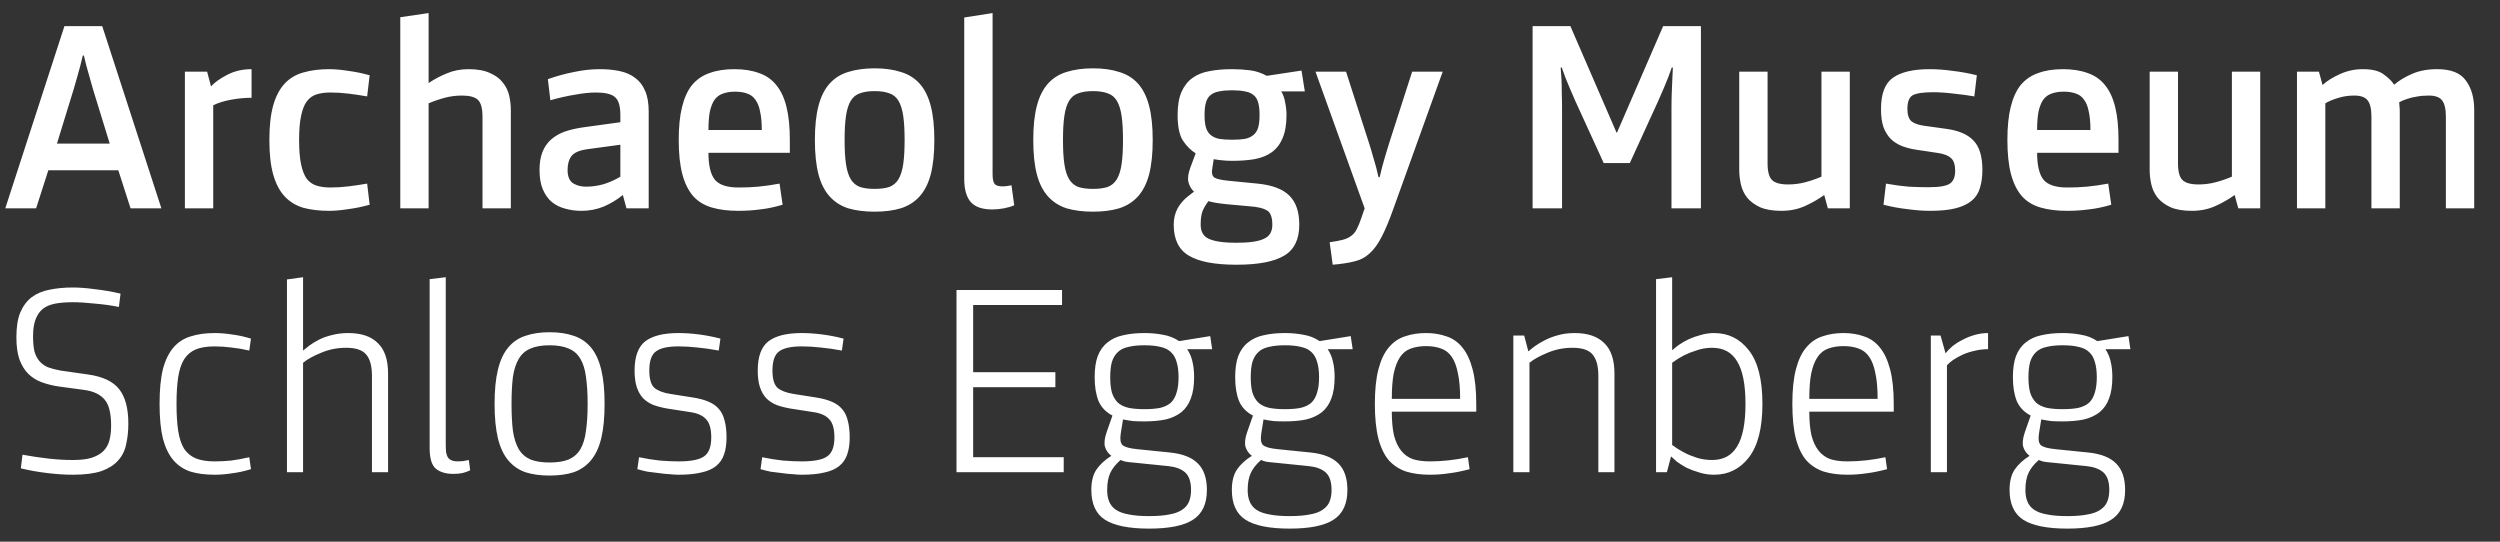 <?xml version="1.0" encoding="UTF-8"?>
<svg xmlns="http://www.w3.org/2000/svg" width="180" height="39" viewBox="0 0 180 39" fill="none">
  <rect x="0" y="0" width="180" height="39" fill="#333333" stroke="none"/>
  <path d="M9.4 15L8.52 12.26H3.48L2.6 15H0.38L4.64 1.88H7.36L11.62 15H9.4ZM7.9 10.34L6.7 6.44C6.607 6.12 6.52 5.813 6.44 5.52C6.36 5.227 6.287 4.967 6.22 4.74C6.153 4.473 6.093 4.227 6.04 4H5.96C5.907 4.227 5.847 4.473 5.78 4.74C5.713 4.993 5.64 5.26 5.56 5.54C5.48 5.82 5.393 6.12 5.3 6.44L4.1 10.34H7.9ZM18.112 7.04C17.632 7.04 17.139 7.087 16.632 7.18C16.125 7.273 15.699 7.407 15.352 7.58V15H13.312V5.16H14.912L15.192 6.22C15.459 5.927 15.852 5.647 16.372 5.38C16.892 5.113 17.472 4.98 18.112 4.98V7.04ZM23.775 13.5C24.215 13.5 24.648 13.473 25.075 13.42C25.515 13.367 25.968 13.3 26.435 13.22L26.615 14.74C26.095 14.887 25.575 14.993 25.055 15.06C24.548 15.14 24.095 15.18 23.695 15.18C23.001 15.18 22.381 15.107 21.835 14.96C21.301 14.8 20.855 14.527 20.495 14.14C20.135 13.753 19.861 13.233 19.675 12.58C19.488 11.927 19.395 11.093 19.395 10.08C19.395 9.067 19.488 8.233 19.675 7.58C19.861 6.927 20.135 6.407 20.495 6.02C20.855 5.633 21.301 5.367 21.835 5.22C22.381 5.06 23.001 4.98 23.695 4.98C24.095 4.98 24.548 5.02 25.055 5.1C25.575 5.167 26.095 5.273 26.615 5.42L26.435 6.94C25.968 6.86 25.515 6.793 25.075 6.74C24.648 6.687 24.215 6.66 23.775 6.66C23.401 6.66 23.068 6.707 22.775 6.8C22.495 6.893 22.261 7.067 22.075 7.32C21.901 7.56 21.768 7.907 21.675 8.36C21.581 8.8 21.535 9.373 21.535 10.08C21.535 10.787 21.581 11.367 21.675 11.82C21.768 12.26 21.901 12.607 22.075 12.86C22.261 13.1 22.495 13.267 22.775 13.36C23.068 13.453 23.401 13.5 23.775 13.5ZM33.74 4.98C34.367 4.98 34.88 5.073 35.28 5.26C35.68 5.433 35.987 5.66 36.2 5.94C36.427 6.22 36.58 6.533 36.66 6.88C36.74 7.227 36.78 7.573 36.78 7.92V15H34.74V8.4C34.74 7.813 34.633 7.413 34.42 7.2C34.207 6.987 33.82 6.88 33.26 6.88C32.833 6.88 32.42 6.933 32.02 7.04C31.62 7.147 31.233 7.28 30.86 7.44V15H28.82V1.24L30.86 0.94V5.98C31.273 5.7 31.713 5.467 32.18 5.28C32.647 5.08 33.167 4.98 33.74 4.98ZM46.706 15H45.106L44.846 14.04C44.42 14.387 43.953 14.667 43.446 14.88C42.953 15.08 42.426 15.18 41.866 15.18C41.453 15.18 41.06 15.127 40.686 15.02C40.326 14.927 40.006 14.767 39.726 14.54C39.46 14.313 39.246 14.013 39.086 13.64C38.926 13.267 38.846 12.8 38.846 12.24C38.846 11.72 38.92 11.28 39.066 10.92C39.213 10.56 39.426 10.26 39.706 10.02C39.986 9.78 40.32 9.593 40.706 9.46C41.106 9.327 41.553 9.227 42.046 9.16L44.666 8.8V8.28C44.666 7.627 44.533 7.193 44.266 6.98C44.013 6.767 43.56 6.66 42.906 6.66C42.48 6.66 41.973 6.713 41.386 6.82C40.813 6.913 40.226 7.047 39.626 7.22L39.446 5.7C40.086 5.473 40.72 5.3 41.346 5.18C41.973 5.047 42.586 4.98 43.186 4.98C43.72 4.98 44.2 5.027 44.626 5.12C45.066 5.213 45.44 5.38 45.746 5.62C46.053 5.847 46.286 6.153 46.446 6.54C46.62 6.927 46.706 7.42 46.706 8.02V15ZM44.666 10.42L42.306 10.74C41.72 10.82 41.333 10.987 41.146 11.24C40.96 11.48 40.866 11.813 40.866 12.24C40.866 12.707 41 13.027 41.266 13.2C41.533 13.36 41.84 13.44 42.186 13.44C42.626 13.44 43.053 13.38 43.466 13.26C43.893 13.127 44.293 12.947 44.666 12.72V10.42ZM56.868 11H51.008C51.008 11.907 51.162 12.553 51.468 12.94C51.788 13.313 52.355 13.5 53.168 13.5C53.688 13.5 54.162 13.48 54.588 13.44C55.028 13.4 55.542 13.327 56.128 13.22L56.348 14.74C55.775 14.913 55.228 15.027 54.708 15.08C54.202 15.147 53.688 15.18 53.168 15.18C52.435 15.18 51.795 15.1 51.248 14.94C50.702 14.78 50.255 14.507 49.908 14.12C49.562 13.72 49.302 13.193 49.128 12.54C48.955 11.887 48.868 11.067 48.868 10.08C48.868 9.133 48.948 8.34 49.108 7.7C49.268 7.047 49.508 6.52 49.828 6.12C50.162 5.72 50.582 5.433 51.088 5.26C51.595 5.073 52.188 4.98 52.868 4.98C53.548 4.98 54.142 5.073 54.648 5.26C55.155 5.433 55.568 5.72 55.888 6.12C56.222 6.52 56.468 7.047 56.628 7.7C56.788 8.34 56.868 9.133 56.868 10.08V11ZM54.848 9.36C54.848 8.827 54.808 8.387 54.728 8.04C54.662 7.68 54.548 7.393 54.388 7.18C54.242 6.967 54.048 6.82 53.808 6.74C53.568 6.647 53.275 6.6 52.928 6.6C52.582 6.6 52.288 6.647 52.048 6.74C51.808 6.82 51.608 6.967 51.448 7.18C51.302 7.393 51.188 7.68 51.108 8.04C51.042 8.387 51.008 8.827 51.008 9.36H54.848ZM62.972 4.92C63.692 4.92 64.319 5.007 64.852 5.18C65.399 5.34 65.852 5.62 66.212 6.02C66.572 6.42 66.839 6.953 67.012 7.62C67.185 8.273 67.272 9.093 67.272 10.08C67.272 11.067 67.185 11.893 67.012 12.56C66.839 13.213 66.572 13.74 66.212 14.14C65.852 14.54 65.399 14.827 64.852 15C64.319 15.16 63.692 15.24 62.972 15.24C62.252 15.24 61.619 15.16 61.072 15C60.539 14.827 60.092 14.54 59.732 14.14C59.372 13.74 59.105 13.213 58.932 12.56C58.759 11.893 58.672 11.067 58.672 10.08C58.672 9.093 58.759 8.273 58.932 7.62C59.105 6.953 59.372 6.42 59.732 6.02C60.092 5.62 60.539 5.34 61.072 5.18C61.619 5.007 62.252 4.92 62.972 4.92ZM62.972 13.6C63.399 13.6 63.752 13.553 64.032 13.46C64.312 13.353 64.532 13.167 64.692 12.9C64.852 12.633 64.965 12.273 65.032 11.82C65.099 11.367 65.132 10.787 65.132 10.08C65.132 9.373 65.099 8.793 65.032 8.34C64.965 7.887 64.852 7.527 64.692 7.26C64.532 6.993 64.312 6.813 64.032 6.72C63.752 6.613 63.399 6.56 62.972 6.56C62.545 6.56 62.192 6.613 61.912 6.72C61.632 6.813 61.412 6.993 61.252 7.26C61.092 7.527 60.979 7.887 60.912 8.34C60.845 8.793 60.812 9.373 60.812 10.08C60.812 10.787 60.845 11.367 60.912 11.82C60.979 12.273 61.092 12.633 61.252 12.9C61.412 13.167 61.632 13.353 61.912 13.46C62.192 13.553 62.545 13.6 62.972 13.6ZM71.466 12.54C71.466 12.9 71.519 13.14 71.626 13.26C71.732 13.367 71.925 13.42 72.206 13.42C72.365 13.42 72.572 13.393 72.826 13.34L73.025 14.78C72.812 14.873 72.566 14.947 72.285 15C72.005 15.053 71.725 15.08 71.445 15.08C70.739 15.08 70.225 14.907 69.906 14.56C69.585 14.2 69.425 13.64 69.425 12.88V1.26L71.466 0.94V12.54ZM78.695 4.92C79.415 4.92 80.041 5.007 80.575 5.18C81.121 5.34 81.575 5.62 81.935 6.02C82.295 6.42 82.561 6.953 82.735 7.62C82.908 8.273 82.995 9.093 82.995 10.08C82.995 11.067 82.908 11.893 82.735 12.56C82.561 13.213 82.295 13.74 81.935 14.14C81.575 14.54 81.121 14.827 80.575 15C80.041 15.16 79.415 15.24 78.695 15.24C77.975 15.24 77.341 15.16 76.795 15C76.261 14.827 75.815 14.54 75.455 14.14C75.095 13.74 74.828 13.213 74.655 12.56C74.481 11.893 74.395 11.067 74.395 10.08C74.395 9.093 74.481 8.273 74.655 7.62C74.828 6.953 75.095 6.42 75.455 6.02C75.815 5.62 76.261 5.34 76.795 5.18C77.341 5.007 77.975 4.92 78.695 4.92ZM78.695 13.6C79.121 13.6 79.475 13.553 79.755 13.46C80.035 13.353 80.255 13.167 80.415 12.9C80.575 12.633 80.688 12.273 80.755 11.82C80.821 11.367 80.855 10.787 80.855 10.08C80.855 9.373 80.821 8.793 80.755 8.34C80.688 7.887 80.575 7.527 80.415 7.26C80.255 6.993 80.035 6.813 79.755 6.72C79.475 6.613 79.121 6.56 78.695 6.56C78.268 6.56 77.915 6.613 77.635 6.72C77.355 6.813 77.135 6.993 76.975 7.26C76.815 7.527 76.701 7.887 76.635 8.34C76.568 8.793 76.535 9.373 76.535 10.08C76.535 10.787 76.568 11.367 76.635 11.82C76.701 12.273 76.815 12.633 76.975 12.9C77.135 13.167 77.355 13.353 77.635 13.46C77.915 13.553 78.268 13.6 78.695 13.6ZM87.288 12.1C87.222 12.433 87.268 12.66 87.428 12.78C87.588 12.887 87.948 12.967 88.508 13.02L90.548 13.22C91.602 13.327 92.362 13.613 92.828 14.08C93.308 14.547 93.548 15.247 93.548 16.18C93.548 17.233 93.188 17.973 92.468 18.4C91.748 18.84 90.602 19.06 89.028 19.06C87.455 19.06 86.308 18.84 85.588 18.4C84.868 17.973 84.508 17.233 84.508 16.18C84.508 15.74 84.602 15.347 84.788 15C84.988 14.653 85.235 14.367 85.528 14.14L85.968 13.8C85.781 13.627 85.648 13.4 85.568 13.12C85.501 12.84 85.548 12.487 85.708 12.06L86.088 11.04C85.742 10.827 85.435 10.52 85.168 10.12C84.915 9.72 84.788 9.107 84.788 8.28C84.788 7.6 84.882 7.047 85.068 6.62C85.255 6.193 85.515 5.86 85.848 5.62C86.195 5.367 86.608 5.2 87.088 5.12C87.568 5.027 88.108 4.98 88.708 4.98C89.148 4.98 89.575 5.007 89.988 5.06C90.415 5.113 90.822 5.247 91.208 5.46L93.708 5.08L93.948 6.58H92.248C92.382 6.793 92.475 7.053 92.528 7.36C92.595 7.667 92.628 7.973 92.628 8.28C92.628 8.96 92.535 9.513 92.348 9.94C92.175 10.367 91.915 10.707 91.568 10.96C91.235 11.2 90.822 11.367 90.328 11.46C89.848 11.54 89.308 11.58 88.708 11.58C88.468 11.58 88.222 11.567 87.968 11.54C87.715 11.513 87.522 11.487 87.388 11.46L87.288 12.1ZM88.708 10.06C89.068 10.06 89.375 10.04 89.628 10C89.882 9.947 90.088 9.853 90.248 9.72C90.408 9.587 90.522 9.407 90.588 9.18C90.655 8.953 90.688 8.653 90.688 8.28C90.688 7.907 90.655 7.607 90.588 7.38C90.522 7.14 90.408 6.96 90.248 6.84C90.088 6.707 89.882 6.62 89.628 6.58C89.375 6.527 89.068 6.5 88.708 6.5C88.348 6.5 88.041 6.527 87.788 6.58C87.535 6.62 87.328 6.707 87.168 6.84C87.008 6.96 86.895 7.14 86.828 7.38C86.761 7.607 86.728 7.907 86.728 8.28C86.728 8.653 86.761 8.953 86.828 9.18C86.895 9.407 87.008 9.587 87.168 9.72C87.328 9.853 87.535 9.947 87.788 10C88.041 10.04 88.348 10.06 88.708 10.06ZM88.288 14.7C88.022 14.673 87.768 14.64 87.528 14.6C87.288 14.56 87.115 14.52 87.008 14.48C86.808 14.747 86.662 15 86.568 15.24C86.488 15.48 86.448 15.793 86.448 16.18C86.448 16.687 86.648 17.027 87.048 17.2C87.462 17.387 88.121 17.48 89.028 17.48C89.935 17.48 90.588 17.387 90.988 17.2C91.401 17.027 91.608 16.687 91.608 16.18C91.608 15.633 91.475 15.287 91.208 15.14C90.955 14.993 90.568 14.9 90.048 14.86L88.288 14.7ZM103.875 5.16L100.335 15C100.028 15.867 99.742 16.553 99.475 17.06C99.208 17.58 98.915 17.98 98.595 18.26C98.288 18.54 97.928 18.727 97.515 18.82C97.102 18.927 96.582 19.007 95.955 19.06L95.735 17.44C96.135 17.387 96.455 17.327 96.695 17.26C96.948 17.193 97.155 17.093 97.315 16.96C97.475 16.84 97.602 16.68 97.695 16.48C97.802 16.28 97.908 16.02 98.015 15.7L98.255 15L94.715 5.16H96.915L98.575 10.32C98.682 10.653 98.775 10.967 98.855 11.26C98.935 11.54 99.008 11.793 99.075 12.02C99.142 12.287 99.202 12.533 99.255 12.76H99.335C99.388 12.533 99.448 12.287 99.515 12.02C99.582 11.78 99.655 11.52 99.735 11.24C99.815 10.96 99.908 10.653 100.015 10.32L101.675 5.16H103.875ZM119.747 1.88H122.467V15H120.347V7.8C120.347 7.387 120.354 7.007 120.367 6.66C120.381 6.3 120.394 5.987 120.407 5.72C120.421 5.413 120.434 5.127 120.447 4.86H120.367C120.287 5.087 120.201 5.327 120.107 5.58C120.014 5.82 119.907 6.08 119.787 6.36C119.667 6.64 119.534 6.947 119.387 7.28L117.347 11.74H115.467L113.427 7.28C113.281 6.947 113.147 6.64 113.027 6.36C112.907 6.067 112.801 5.807 112.707 5.58C112.614 5.327 112.527 5.087 112.447 4.86H112.367C112.381 5.127 112.401 5.413 112.427 5.72C112.441 6.013 112.447 6.333 112.447 6.68C112.461 7.013 112.467 7.387 112.467 7.8V15H110.347V1.88H113.067L116.387 9.54H116.427L119.747 1.88ZM128.265 15.18C127.639 15.18 127.125 15.093 126.725 14.92C126.325 14.733 126.012 14.5 125.785 14.22C125.572 13.94 125.425 13.627 125.345 13.28C125.265 12.92 125.225 12.573 125.225 12.24V5.16H127.265V11.76C127.265 12.347 127.372 12.747 127.585 12.96C127.799 13.173 128.185 13.28 128.745 13.28C129.172 13.28 129.585 13.227 129.985 13.12C130.385 13.013 130.772 12.88 131.145 12.72V5.16H133.185V15H131.605L131.345 14.04C130.919 14.347 130.452 14.613 129.945 14.84C129.439 15.067 128.879 15.18 128.265 15.18ZM140.152 9.28C141.032 9.4 141.678 9.68 142.092 10.12C142.518 10.56 142.732 11.26 142.732 12.22C142.732 12.727 142.672 13.167 142.552 13.54C142.445 13.913 142.245 14.22 141.952 14.46C141.658 14.7 141.272 14.88 140.792 15C140.312 15.12 139.698 15.18 138.952 15.18C138.485 15.18 137.952 15.14 137.352 15.06C136.752 14.993 136.172 14.887 135.612 14.74L135.792 13.22C136.392 13.327 136.932 13.4 137.412 13.44C137.905 13.467 138.385 13.48 138.852 13.48C139.625 13.48 140.138 13.393 140.392 13.22C140.645 13.047 140.772 12.74 140.772 12.3C140.772 11.86 140.672 11.553 140.472 11.38C140.285 11.207 139.985 11.087 139.572 11.02L137.972 10.78C137.612 10.727 137.272 10.64 136.952 10.52C136.645 10.4 136.378 10.233 136.152 10.02C135.925 9.793 135.745 9.507 135.612 9.16C135.492 8.813 135.432 8.38 135.432 7.86C135.432 6.753 135.718 6 136.292 5.6C136.865 5.187 137.752 4.98 138.952 4.98C139.458 4.98 139.998 5.02 140.572 5.1C141.158 5.167 141.745 5.273 142.332 5.42L142.152 6.94C141.685 6.86 141.185 6.793 140.652 6.74C140.132 6.673 139.645 6.64 139.192 6.64C138.472 6.64 137.978 6.713 137.712 6.86C137.458 7.007 137.332 7.333 137.332 7.84C137.332 8.267 137.432 8.567 137.632 8.74C137.845 8.9 138.158 9.007 138.572 9.06L140.152 9.28ZM152.532 11H146.672C146.672 11.907 146.826 12.553 147.132 12.94C147.452 13.313 148.019 13.5 148.832 13.5C149.352 13.5 149.826 13.48 150.252 13.44C150.692 13.4 151.206 13.327 151.792 13.22L152.012 14.74C151.439 14.913 150.892 15.027 150.372 15.08C149.866 15.147 149.352 15.18 148.832 15.18C148.099 15.18 147.459 15.1 146.912 14.94C146.366 14.78 145.919 14.507 145.572 14.12C145.226 13.72 144.966 13.193 144.792 12.54C144.619 11.887 144.532 11.067 144.532 10.08C144.532 9.133 144.612 8.34 144.772 7.7C144.932 7.047 145.172 6.52 145.492 6.12C145.826 5.72 146.246 5.433 146.752 5.26C147.259 5.073 147.852 4.98 148.532 4.98C149.212 4.98 149.806 5.073 150.312 5.26C150.819 5.433 151.232 5.72 151.552 6.12C151.886 6.52 152.132 7.047 152.292 7.7C152.452 8.34 152.532 9.133 152.532 10.08V11ZM150.512 9.36C150.512 8.827 150.472 8.387 150.392 8.04C150.326 7.68 150.212 7.393 150.052 7.18C149.906 6.967 149.712 6.82 149.472 6.74C149.232 6.647 148.939 6.6 148.592 6.6C148.246 6.6 147.952 6.647 147.712 6.74C147.472 6.82 147.272 6.967 147.112 7.18C146.966 7.393 146.852 7.68 146.772 8.04C146.706 8.387 146.672 8.827 146.672 9.36H150.512ZM157.816 15.18C157.189 15.18 156.676 15.093 156.276 14.92C155.876 14.733 155.563 14.5 155.336 14.22C155.123 13.94 154.976 13.627 154.896 13.28C154.816 12.92 154.776 12.573 154.776 12.24V5.16H156.816V11.76C156.816 12.347 156.923 12.747 157.136 12.96C157.349 13.173 157.736 13.28 158.296 13.28C158.723 13.28 159.136 13.227 159.536 13.12C159.936 13.013 160.323 12.88 160.696 12.72V5.16H162.736V15H161.156L160.896 14.04C160.469 14.347 160.003 14.613 159.496 14.84C158.989 15.067 158.429 15.18 157.816 15.18ZM172.383 6.1C172.716 5.807 173.143 5.547 173.663 5.32C174.183 5.093 174.789 4.98 175.483 4.98C176.469 4.98 177.156 5.253 177.543 5.8C177.943 6.333 178.143 7.04 178.143 7.92V15H176.103V8.4C176.103 7.84 176.009 7.447 175.822 7.22C175.649 6.993 175.329 6.88 174.863 6.88C174.543 6.88 174.249 6.907 173.983 6.96C173.729 7 173.509 7.053 173.323 7.12C173.109 7.187 172.916 7.267 172.743 7.36C172.756 7.453 172.763 7.553 172.763 7.66C172.776 7.753 172.783 7.867 172.783 8V15H170.743V8.4C170.743 7.84 170.649 7.447 170.463 7.22C170.289 6.993 169.969 6.88 169.503 6.88C169.076 6.88 168.683 6.94 168.323 7.06C167.963 7.167 167.663 7.293 167.423 7.44V15H165.382V5.16H166.963L167.223 6.12C167.543 5.827 167.956 5.567 168.463 5.34C168.983 5.1 169.536 4.98 170.123 4.98C170.789 4.98 171.283 5.1 171.603 5.34C171.936 5.567 172.196 5.82 172.383 6.1Z" fill="white"></path>
  <path d="M6.32 26.96C7.387 27.107 8.14 27.46 8.58 28.02C9.02 28.58 9.24 29.4 9.24 30.48C9.24 31.04 9.187 31.547 9.08 32C8.987 32.453 8.793 32.84 8.5 33.16C8.22 33.48 7.82 33.733 7.3 33.92C6.78 34.093 6.093 34.18 5.24 34.18C4.68 34.18 4.067 34.14 3.4 34.06C2.733 33.98 2.1 33.867 1.5 33.72L1.62 32.74C2.287 32.86 2.913 32.953 3.5 33.02C4.1 33.087 4.68 33.12 5.24 33.12C5.8 33.12 6.253 33.067 6.6 32.96C6.96 32.84 7.24 32.68 7.44 32.48C7.653 32.267 7.8 32.007 7.88 31.7C7.96 31.393 8 31.04 8 30.64C8 29.76 7.847 29.14 7.54 28.78C7.233 28.407 6.753 28.173 6.1 28.08L4.18 27.82C3.753 27.753 3.36 27.653 3 27.52C2.64 27.387 2.32 27.187 2.04 26.92C1.773 26.653 1.56 26.307 1.4 25.88C1.253 25.453 1.18 24.92 1.18 24.28C1.18 23.547 1.273 22.953 1.46 22.5C1.66 22.033 1.933 21.667 2.28 21.4C2.64 21.133 3.067 20.953 3.56 20.86C4.067 20.753 4.627 20.7 5.24 20.7C5.707 20.7 6.233 20.74 6.82 20.82C7.42 20.887 8.04 20.993 8.68 21.14L8.56 22.1C8.04 21.993 7.467 21.913 6.84 21.86C6.227 21.793 5.693 21.76 5.24 21.76C4.76 21.76 4.34 21.793 3.98 21.86C3.62 21.927 3.32 22.053 3.08 22.24C2.853 22.427 2.68 22.68 2.56 23C2.44 23.307 2.38 23.713 2.38 24.22C2.38 24.647 2.413 25.007 2.48 25.3C2.56 25.58 2.68 25.813 2.84 26C3 26.187 3.2 26.333 3.44 26.44C3.693 26.533 4 26.613 4.36 26.68L6.32 26.96ZM15.449 33.22C15.849 33.22 16.249 33.2 16.649 33.16C17.049 33.107 17.483 33.027 17.949 32.92L18.069 33.78C17.589 33.927 17.129 34.027 16.689 34.08C16.263 34.147 15.849 34.18 15.449 34.18C14.796 34.18 14.223 34.107 13.729 33.96C13.236 33.8 12.823 33.527 12.489 33.14C12.156 32.753 11.903 32.233 11.729 31.58C11.569 30.927 11.489 30.093 11.489 29.08C11.489 28.067 11.569 27.233 11.729 26.58C11.903 25.927 12.156 25.407 12.489 25.02C12.823 24.633 13.236 24.367 13.729 24.22C14.223 24.06 14.796 23.98 15.449 23.98C15.849 23.98 16.263 24.013 16.689 24.08C17.129 24.133 17.589 24.233 18.069 24.38L17.949 25.24C17.483 25.133 17.049 25.06 16.649 25.02C16.249 24.967 15.849 24.94 15.449 24.94C14.903 24.94 14.449 25.013 14.089 25.16C13.743 25.307 13.463 25.547 13.249 25.88C13.049 26.213 12.909 26.64 12.829 27.16C12.749 27.68 12.709 28.32 12.709 29.08C12.709 29.84 12.749 30.487 12.829 31.02C12.909 31.54 13.049 31.967 13.249 32.3C13.463 32.62 13.743 32.853 14.089 33C14.449 33.147 14.903 33.22 15.449 33.22ZM25.081 23.98C26.014 23.98 26.721 24.22 27.201 24.7C27.694 25.167 27.941 25.9 27.941 26.9V34H26.781V27.06C26.781 26.353 26.641 25.84 26.361 25.52C26.094 25.2 25.614 25.04 24.921 25.04C24.281 25.04 23.681 25.16 23.121 25.4C22.561 25.627 22.127 25.867 21.821 26.12V34H20.661V20.12L21.821 19.96V25.24C21.954 25.133 22.114 25.007 22.301 24.86C22.501 24.713 22.734 24.573 23.001 24.44C23.267 24.307 23.574 24.2 23.921 24.12C24.267 24.027 24.654 23.98 25.081 23.98ZM32.094 31.86C32.094 32.14 32.101 32.367 32.114 32.54C32.141 32.7 32.187 32.833 32.254 32.94C32.387 33.127 32.621 33.22 32.954 33.22C33.087 33.22 33.214 33.213 33.334 33.2C33.467 33.173 33.607 33.147 33.754 33.12L33.854 33.86C33.667 33.953 33.481 34.02 33.294 34.06C33.107 34.1 32.887 34.12 32.634 34.12C32.101 34.12 31.681 33.993 31.374 33.74C31.081 33.487 30.934 32.993 30.934 32.26V20.1L32.094 19.96V31.86ZM39.57 23.92C40.237 23.92 40.817 24.007 41.31 24.18C41.804 24.34 42.217 24.62 42.55 25.02C42.884 25.42 43.13 25.953 43.29 26.62C43.45 27.273 43.53 28.093 43.53 29.08C43.53 30.067 43.45 30.893 43.29 31.56C43.13 32.213 42.884 32.74 42.55 33.14C42.217 33.54 41.804 33.827 41.31 34C40.817 34.16 40.237 34.24 39.57 34.24C38.904 34.24 38.324 34.16 37.83 34C37.337 33.827 36.924 33.54 36.59 33.14C36.257 32.74 36.01 32.213 35.85 31.56C35.69 30.893 35.61 30.067 35.61 29.08C35.61 28.093 35.69 27.273 35.85 26.62C36.01 25.953 36.257 25.42 36.59 25.02C36.924 24.62 37.337 24.34 37.83 24.18C38.324 24.007 38.904 23.92 39.57 23.92ZM39.57 33.3C40.13 33.3 40.59 33.227 40.95 33.08C41.31 32.92 41.59 32.673 41.79 32.34C41.99 31.993 42.124 31.553 42.19 31.02C42.27 30.487 42.31 29.84 42.31 29.08C42.31 28.32 42.27 27.673 42.19 27.14C42.124 26.607 41.99 26.173 41.79 25.84C41.59 25.493 41.31 25.247 40.95 25.1C40.59 24.94 40.13 24.86 39.57 24.86C39.01 24.86 38.55 24.94 38.19 25.1C37.83 25.247 37.55 25.493 37.35 25.84C37.15 26.173 37.01 26.607 36.93 27.14C36.864 27.673 36.83 28.32 36.83 29.08C36.83 29.84 36.864 30.487 36.93 31.02C37.01 31.553 37.15 31.993 37.35 32.34C37.55 32.673 37.83 32.92 38.19 33.08C38.55 33.227 39.01 33.3 39.57 33.3ZM46.75 26.68C46.75 27.28 46.87 27.693 47.11 27.92C47.364 28.133 47.744 28.28 48.25 28.36L49.89 28.62C50.33 28.687 50.704 28.787 51.01 28.92C51.33 29.053 51.584 29.233 51.77 29.46C51.957 29.673 52.09 29.947 52.17 30.28C52.264 30.613 52.31 31.02 52.31 31.5C52.31 31.98 52.25 32.387 52.13 32.72C52.024 33.053 51.83 33.333 51.55 33.56C51.284 33.773 50.93 33.927 50.49 34.02C50.05 34.127 49.504 34.18 48.85 34.18C48.664 34.18 48.444 34.167 48.19 34.14C47.937 34.127 47.677 34.1 47.41 34.06C47.144 34.033 46.877 34 46.61 33.96C46.357 33.907 46.117 33.847 45.89 33.78L46.01 32.92C46.517 33.027 47.017 33.107 47.51 33.16C48.004 33.2 48.45 33.22 48.85 33.22C49.744 33.22 50.357 33.1 50.69 32.86C51.037 32.62 51.21 32.167 51.21 31.5C51.21 30.887 51.09 30.453 50.85 30.2C50.624 29.933 50.257 29.76 49.75 29.68L48.07 29.42C47.684 29.353 47.344 29.267 47.05 29.16C46.757 29.04 46.51 28.88 46.31 28.68C46.11 28.467 45.957 28.2 45.85 27.88C45.744 27.56 45.69 27.16 45.69 26.68C45.69 25.68 45.944 24.98 46.45 24.58C46.97 24.18 47.77 23.98 48.85 23.98C49.317 23.98 49.81 24.013 50.33 24.08C50.85 24.147 51.364 24.247 51.87 24.38L51.75 25.24C51.177 25.133 50.664 25.06 50.21 25.02C49.757 24.967 49.304 24.94 48.85 24.94C48.09 24.94 47.55 25.06 47.23 25.3C46.91 25.527 46.75 25.987 46.75 26.68ZM55.617 26.68C55.617 27.28 55.737 27.693 55.977 27.92C56.231 28.133 56.611 28.28 57.117 28.36L58.758 28.62C59.197 28.687 59.571 28.787 59.877 28.92C60.197 29.053 60.451 29.233 60.638 29.46C60.824 29.673 60.958 29.947 61.038 30.28C61.131 30.613 61.178 31.02 61.178 31.5C61.178 31.98 61.117 32.387 60.998 32.72C60.891 33.053 60.697 33.333 60.417 33.56C60.151 33.773 59.797 33.927 59.358 34.02C58.917 34.127 58.371 34.18 57.718 34.18C57.531 34.18 57.311 34.167 57.057 34.14C56.804 34.127 56.544 34.1 56.278 34.06C56.011 34.033 55.744 34 55.477 33.96C55.224 33.907 54.984 33.847 54.758 33.78L54.877 32.92C55.384 33.027 55.884 33.107 56.377 33.16C56.871 33.2 57.318 33.22 57.718 33.22C58.611 33.22 59.224 33.1 59.557 32.86C59.904 32.62 60.078 32.167 60.078 31.5C60.078 30.887 59.958 30.453 59.718 30.2C59.491 29.933 59.124 29.76 58.617 29.68L56.938 29.42C56.551 29.353 56.211 29.267 55.917 29.16C55.624 29.04 55.377 28.88 55.178 28.68C54.977 28.467 54.824 28.2 54.718 27.88C54.611 27.56 54.557 27.16 54.557 26.68C54.557 25.68 54.811 24.98 55.318 24.58C55.837 24.18 56.638 23.98 57.718 23.98C58.184 23.98 58.678 24.013 59.197 24.08C59.718 24.147 60.231 24.247 60.737 24.38L60.617 25.24C60.044 25.133 59.531 25.06 59.078 25.02C58.624 24.967 58.171 24.94 57.718 24.94C56.958 24.94 56.417 25.06 56.097 25.3C55.778 25.527 55.617 25.987 55.617 26.68ZM76.468 21.96H70.067V26.8H75.987V27.88H70.067V32.92H76.588V34H68.868V20.88H76.468V21.96ZM80.696 31.2C80.629 31.613 80.669 31.893 80.816 32.04C80.976 32.187 81.329 32.287 81.876 32.34L84.236 32.58C85.156 32.673 85.829 32.94 86.256 33.38C86.682 33.807 86.896 34.44 86.896 35.28C86.896 36.28 86.562 36.993 85.896 37.42C85.242 37.847 84.189 38.06 82.736 38.06C81.282 38.06 80.222 37.847 79.556 37.42C78.902 36.993 78.576 36.28 78.576 35.28C78.576 34.667 78.696 34.18 78.936 33.82C79.189 33.447 79.549 33.113 80.016 32.82C79.789 32.647 79.636 32.427 79.556 32.16C79.489 31.893 79.529 31.547 79.676 31.12L80.096 29.92C79.629 29.68 79.296 29.333 79.096 28.88C78.909 28.413 78.816 27.84 78.816 27.16C78.816 26.547 78.889 26.04 79.036 25.64C79.196 25.227 79.429 24.9 79.736 24.66C80.042 24.407 80.416 24.233 80.856 24.14C81.309 24.033 81.822 23.98 82.396 23.98C82.862 23.98 83.302 24.02 83.716 24.1C84.142 24.167 84.536 24.32 84.896 24.56L87.136 24.2L87.276 25.14H85.476C85.662 25.42 85.789 25.72 85.856 26.04C85.936 26.36 85.976 26.733 85.976 27.16C85.976 27.773 85.896 28.287 85.736 28.7C85.589 29.1 85.362 29.427 85.056 29.68C84.749 29.92 84.376 30.093 83.936 30.2C83.496 30.293 82.982 30.34 82.396 30.34C82.089 30.34 81.822 30.333 81.596 30.32C81.382 30.293 81.136 30.253 80.856 30.2L80.696 31.2ZM81.756 33.32C81.436 33.293 81.196 33.267 81.036 33.24C80.889 33.2 80.769 33.16 80.676 33.12C80.329 33.427 80.082 33.74 79.936 34.06C79.789 34.38 79.716 34.787 79.716 35.28C79.716 35.6 79.762 35.873 79.856 36.1C79.949 36.34 80.109 36.54 80.336 36.7C80.576 36.86 80.889 36.973 81.276 37.04C81.662 37.12 82.149 37.16 82.736 37.16C83.322 37.16 83.809 37.12 84.196 37.04C84.582 36.973 84.889 36.86 85.116 36.7C85.356 36.54 85.522 36.34 85.616 36.1C85.709 35.873 85.756 35.6 85.756 35.28C85.756 34.68 85.609 34.253 85.316 34C85.036 33.76 84.636 33.613 84.116 33.56L81.756 33.32ZM82.396 29.46C82.862 29.46 83.249 29.427 83.556 29.36C83.876 29.28 84.129 29.153 84.316 28.98C84.502 28.793 84.636 28.553 84.716 28.26C84.809 27.967 84.856 27.6 84.856 27.16C84.856 26.72 84.809 26.353 84.716 26.06C84.636 25.767 84.502 25.533 84.316 25.36C84.129 25.173 83.876 25.047 83.556 24.98C83.249 24.9 82.862 24.86 82.396 24.86C81.942 24.86 81.556 24.9 81.236 24.98C80.916 25.047 80.662 25.173 80.476 25.36C80.289 25.533 80.149 25.767 80.056 26.06C79.976 26.353 79.936 26.72 79.936 27.16C79.936 27.6 79.976 27.967 80.056 28.26C80.149 28.553 80.289 28.793 80.476 28.98C80.662 29.153 80.916 29.28 81.236 29.36C81.556 29.427 81.942 29.46 82.396 29.46ZM90.813 31.2C90.746 31.613 90.786 31.893 90.933 32.04C91.093 32.187 91.446 32.287 91.993 32.34L94.353 32.58C95.273 32.673 95.946 32.94 96.373 33.38C96.8 33.807 97.013 34.44 97.013 35.28C97.013 36.28 96.68 36.993 96.013 37.42C95.36 37.847 94.306 38.06 92.853 38.06C91.4 38.06 90.34 37.847 89.673 37.42C89.02 36.993 88.693 36.28 88.693 35.28C88.693 34.667 88.813 34.18 89.053 33.82C89.306 33.447 89.666 33.113 90.133 32.82C89.906 32.647 89.753 32.427 89.673 32.16C89.606 31.893 89.646 31.547 89.793 31.12L90.213 29.92C89.746 29.68 89.413 29.333 89.213 28.88C89.026 28.413 88.933 27.84 88.933 27.16C88.933 26.547 89.006 26.04 89.153 25.64C89.313 25.227 89.546 24.9 89.853 24.66C90.16 24.407 90.533 24.233 90.973 24.14C91.426 24.033 91.94 23.98 92.513 23.98C92.98 23.98 93.42 24.02 93.833 24.1C94.26 24.167 94.653 24.32 95.013 24.56L97.253 24.2L97.393 25.14H95.593C95.78 25.42 95.906 25.72 95.973 26.04C96.053 26.36 96.093 26.733 96.093 27.16C96.093 27.773 96.013 28.287 95.853 28.7C95.706 29.1 95.48 29.427 95.173 29.68C94.866 29.92 94.493 30.093 94.053 30.2C93.613 30.293 93.1 30.34 92.513 30.34C92.206 30.34 91.94 30.333 91.713 30.32C91.5 30.293 91.253 30.253 90.973 30.2L90.813 31.2ZM91.873 33.32C91.553 33.293 91.313 33.267 91.153 33.24C91.006 33.2 90.886 33.16 90.793 33.12C90.446 33.427 90.2 33.74 90.053 34.06C89.906 34.38 89.833 34.787 89.833 35.28C89.833 35.6 89.88 35.873 89.973 36.1C90.066 36.34 90.226 36.54 90.453 36.7C90.693 36.86 91.006 36.973 91.393 37.04C91.78 37.12 92.266 37.16 92.853 37.16C93.44 37.16 93.926 37.12 94.313 37.04C94.7 36.973 95.006 36.86 95.233 36.7C95.473 36.54 95.64 36.34 95.733 36.1C95.826 35.873 95.873 35.6 95.873 35.28C95.873 34.68 95.726 34.253 95.433 34C95.153 33.76 94.753 33.613 94.233 33.56L91.873 33.32ZM92.513 29.46C92.98 29.46 93.366 29.427 93.673 29.36C93.993 29.28 94.246 29.153 94.433 28.98C94.62 28.793 94.753 28.553 94.833 28.26C94.926 27.967 94.973 27.6 94.973 27.16C94.973 26.72 94.926 26.353 94.833 26.06C94.753 25.767 94.62 25.533 94.433 25.36C94.246 25.173 93.993 25.047 93.673 24.98C93.366 24.9 92.98 24.86 92.513 24.86C92.06 24.86 91.673 24.9 91.353 24.98C91.033 25.047 90.78 25.173 90.593 25.36C90.406 25.533 90.266 25.767 90.173 26.06C90.093 26.353 90.053 26.72 90.053 27.16C90.053 27.6 90.093 27.967 90.173 28.26C90.266 28.553 90.406 28.793 90.593 28.98C90.78 29.153 91.033 29.28 91.353 29.36C91.673 29.427 92.06 29.46 92.513 29.46ZM106.29 29.64H100.21C100.21 30.32 100.263 30.893 100.37 31.36C100.49 31.813 100.663 32.18 100.89 32.46C101.117 32.74 101.397 32.94 101.73 33.06C102.077 33.167 102.483 33.22 102.95 33.22C103.843 33.22 104.757 33.12 105.69 32.92L105.81 33.78C105.263 33.927 104.763 34.027 104.31 34.08C103.87 34.147 103.417 34.18 102.95 34.18C102.323 34.18 101.763 34.107 101.27 33.96C100.777 33.8 100.357 33.533 100.01 33.16C99.677 32.773 99.424 32.253 99.25 31.6C99.077 30.933 98.99 30.093 98.99 29.08C98.99 28.067 99.077 27.233 99.25 26.58C99.424 25.913 99.67 25.393 99.99 25.02C100.31 24.633 100.697 24.367 101.15 24.22C101.603 24.06 102.11 23.98 102.67 23.98C103.217 23.98 103.71 24.06 104.15 24.22C104.603 24.367 104.983 24.633 105.29 25.02C105.61 25.407 105.857 25.933 106.03 26.6C106.203 27.253 106.29 28.08 106.29 29.08V29.64ZM105.13 28.72C105.13 27.973 105.077 27.36 104.97 26.88C104.877 26.387 104.73 25.993 104.53 25.7C104.33 25.407 104.077 25.207 103.77 25.1C103.463 24.98 103.097 24.92 102.67 24.92C102.257 24.92 101.89 24.98 101.57 25.1C101.263 25.207 101.01 25.407 100.81 25.7C100.61 25.993 100.457 26.387 100.35 26.88C100.257 27.36 100.21 27.973 100.21 28.72H105.13ZM113.381 23.98C114.315 23.98 115.021 24.22 115.501 24.7C115.995 25.167 116.241 25.9 116.241 26.9V34H115.081V27.06C115.081 26.353 114.941 25.84 114.661 25.52C114.395 25.2 113.915 25.04 113.221 25.04C112.581 25.04 111.981 25.16 111.421 25.4C110.861 25.627 110.428 25.867 110.121 26.12V34H108.961V24.16H109.741L110.041 25.3C110.161 25.193 110.321 25.067 110.521 24.92C110.721 24.773 110.955 24.633 111.221 24.5C111.501 24.353 111.815 24.233 112.161 24.14C112.521 24.033 112.928 23.98 113.381 23.98ZM123.275 33.12C124.088 33.12 124.688 32.793 125.075 32.14C125.475 31.487 125.675 30.467 125.675 29.08C125.675 27.693 125.475 26.673 125.075 26.02C124.688 25.367 124.088 25.04 123.275 25.04C122.888 25.04 122.522 25.1 122.175 25.22C121.828 25.327 121.522 25.447 121.255 25.58C120.948 25.74 120.662 25.92 120.395 26.12V32.04C120.662 32.24 120.948 32.42 121.255 32.58C121.535 32.727 121.842 32.853 122.175 32.96C122.522 33.067 122.888 33.12 123.275 33.12ZM123.415 23.98C124.442 23.98 125.275 24.393 125.915 25.22C126.568 26.047 126.895 27.333 126.895 29.08C126.895 30.813 126.568 32.1 125.915 32.94C125.275 33.767 124.442 34.18 123.415 34.18C123.042 34.18 122.688 34.127 122.355 34.02C122.022 33.927 121.715 33.813 121.435 33.68C121.168 33.533 120.935 33.387 120.735 33.24C120.548 33.08 120.408 32.953 120.315 32.86L120.015 34H119.235V20.1L120.395 19.96V25.22C120.528 25.1 120.695 24.967 120.895 24.82C121.108 24.673 121.342 24.54 121.595 24.42C121.862 24.3 122.148 24.2 122.455 24.12C122.762 24.027 123.082 23.98 123.415 23.98ZM136.349 29.64H130.269C130.269 30.32 130.322 30.893 130.429 31.36C130.549 31.813 130.722 32.18 130.949 32.46C131.175 32.74 131.455 32.94 131.789 33.06C132.135 33.167 132.542 33.22 133.009 33.22C133.902 33.22 134.815 33.12 135.749 32.92L135.869 33.78C135.322 33.927 134.822 34.027 134.369 34.08C133.929 34.147 133.475 34.18 133.009 34.18C132.382 34.18 131.822 34.107 131.329 33.96C130.835 33.8 130.415 33.533 130.069 33.16C129.735 32.773 129.482 32.253 129.309 31.6C129.135 30.933 129.049 30.093 129.049 29.08C129.049 28.067 129.135 27.233 129.309 26.58C129.482 25.913 129.729 25.393 130.049 25.02C130.369 24.633 130.755 24.367 131.209 24.22C131.662 24.06 132.169 23.98 132.729 23.98C133.275 23.98 133.769 24.06 134.209 24.22C134.662 24.367 135.042 24.633 135.349 25.02C135.669 25.407 135.915 25.933 136.089 26.6C136.262 27.253 136.349 28.08 136.349 29.08V29.64ZM135.189 28.72C135.189 27.973 135.135 27.36 135.029 26.88C134.935 26.387 134.789 25.993 134.589 25.7C134.389 25.407 134.135 25.207 133.829 25.1C133.522 24.98 133.155 24.92 132.729 24.92C132.315 24.92 131.949 24.98 131.629 25.1C131.322 25.207 131.069 25.407 130.869 25.7C130.669 25.993 130.515 26.387 130.409 26.88C130.315 27.36 130.269 27.973 130.269 28.72H135.189ZM143.14 25.14C142.807 25.14 142.48 25.18 142.16 25.26C141.853 25.327 141.567 25.42 141.3 25.54C141.047 25.66 140.82 25.787 140.62 25.92C140.433 26.053 140.287 26.18 140.18 26.3V34H139.02V24.16H139.72L140.08 25.44C140.2 25.28 140.36 25.113 140.56 24.94C140.773 24.767 141.013 24.613 141.28 24.48C141.547 24.333 141.84 24.213 142.16 24.12C142.48 24.027 142.807 23.98 143.14 23.98V25.14ZM146.809 31.2C146.742 31.613 146.782 31.893 146.929 32.04C147.089 32.187 147.442 32.287 147.989 32.34L150.349 32.58C151.269 32.673 151.942 32.94 152.369 33.38C152.796 33.807 153.009 34.44 153.009 35.28C153.009 36.28 152.676 36.993 152.009 37.42C151.356 37.847 150.302 38.06 148.849 38.06C147.396 38.06 146.336 37.847 145.669 37.42C145.016 36.993 144.689 36.28 144.689 35.28C144.689 34.667 144.809 34.18 145.049 33.82C145.302 33.447 145.662 33.113 146.129 32.82C145.902 32.647 145.749 32.427 145.669 32.16C145.602 31.893 145.642 31.547 145.789 31.12L146.209 29.92C145.742 29.68 145.409 29.333 145.209 28.88C145.022 28.413 144.929 27.84 144.929 27.16C144.929 26.547 145.002 26.04 145.149 25.64C145.309 25.227 145.542 24.9 145.849 24.66C146.156 24.407 146.529 24.233 146.969 24.14C147.422 24.033 147.936 23.98 148.509 23.98C148.976 23.98 149.416 24.02 149.829 24.1C150.256 24.167 150.649 24.32 151.009 24.56L153.249 24.2L153.389 25.14H151.589C151.776 25.42 151.902 25.72 151.969 26.04C152.049 26.36 152.089 26.733 152.089 27.16C152.089 27.773 152.009 28.287 151.849 28.7C151.702 29.1 151.476 29.427 151.169 29.68C150.862 29.92 150.489 30.093 150.049 30.2C149.609 30.293 149.096 30.34 148.509 30.34C148.202 30.34 147.936 30.333 147.709 30.32C147.496 30.293 147.249 30.253 146.969 30.2L146.809 31.2ZM147.869 33.32C147.549 33.293 147.309 33.267 147.149 33.24C147.002 33.2 146.882 33.16 146.789 33.12C146.442 33.427 146.196 33.74 146.049 34.06C145.902 34.38 145.829 34.787 145.829 35.28C145.829 35.6 145.876 35.873 145.969 36.1C146.062 36.34 146.222 36.54 146.449 36.7C146.689 36.86 147.002 36.973 147.389 37.04C147.776 37.12 148.262 37.16 148.849 37.16C149.436 37.16 149.922 37.12 150.309 37.04C150.696 36.973 151.002 36.86 151.229 36.7C151.469 36.54 151.636 36.34 151.729 36.1C151.822 35.873 151.869 35.6 151.869 35.28C151.869 34.68 151.722 34.253 151.429 34C151.149 33.76 150.749 33.613 150.229 33.56L147.869 33.32ZM148.509 29.46C148.976 29.46 149.362 29.427 149.669 29.36C149.989 29.28 150.242 29.153 150.429 28.98C150.616 28.793 150.749 28.553 150.829 28.26C150.922 27.967 150.969 27.6 150.969 27.16C150.969 26.72 150.922 26.353 150.829 26.06C150.749 25.767 150.616 25.533 150.429 25.36C150.242 25.173 149.989 25.047 149.669 24.98C149.362 24.9 148.976 24.86 148.509 24.86C148.056 24.86 147.669 24.9 147.349 24.98C147.029 25.047 146.776 25.173 146.589 25.36C146.402 25.533 146.262 25.767 146.169 26.06C146.089 26.353 146.049 26.72 146.049 27.16C146.049 27.6 146.089 27.967 146.169 28.26C146.262 28.553 146.402 28.793 146.589 28.98C146.776 29.153 147.029 29.28 147.349 29.36C147.669 29.427 148.056 29.46 148.509 29.46Z" fill="white"></path>
</svg>
